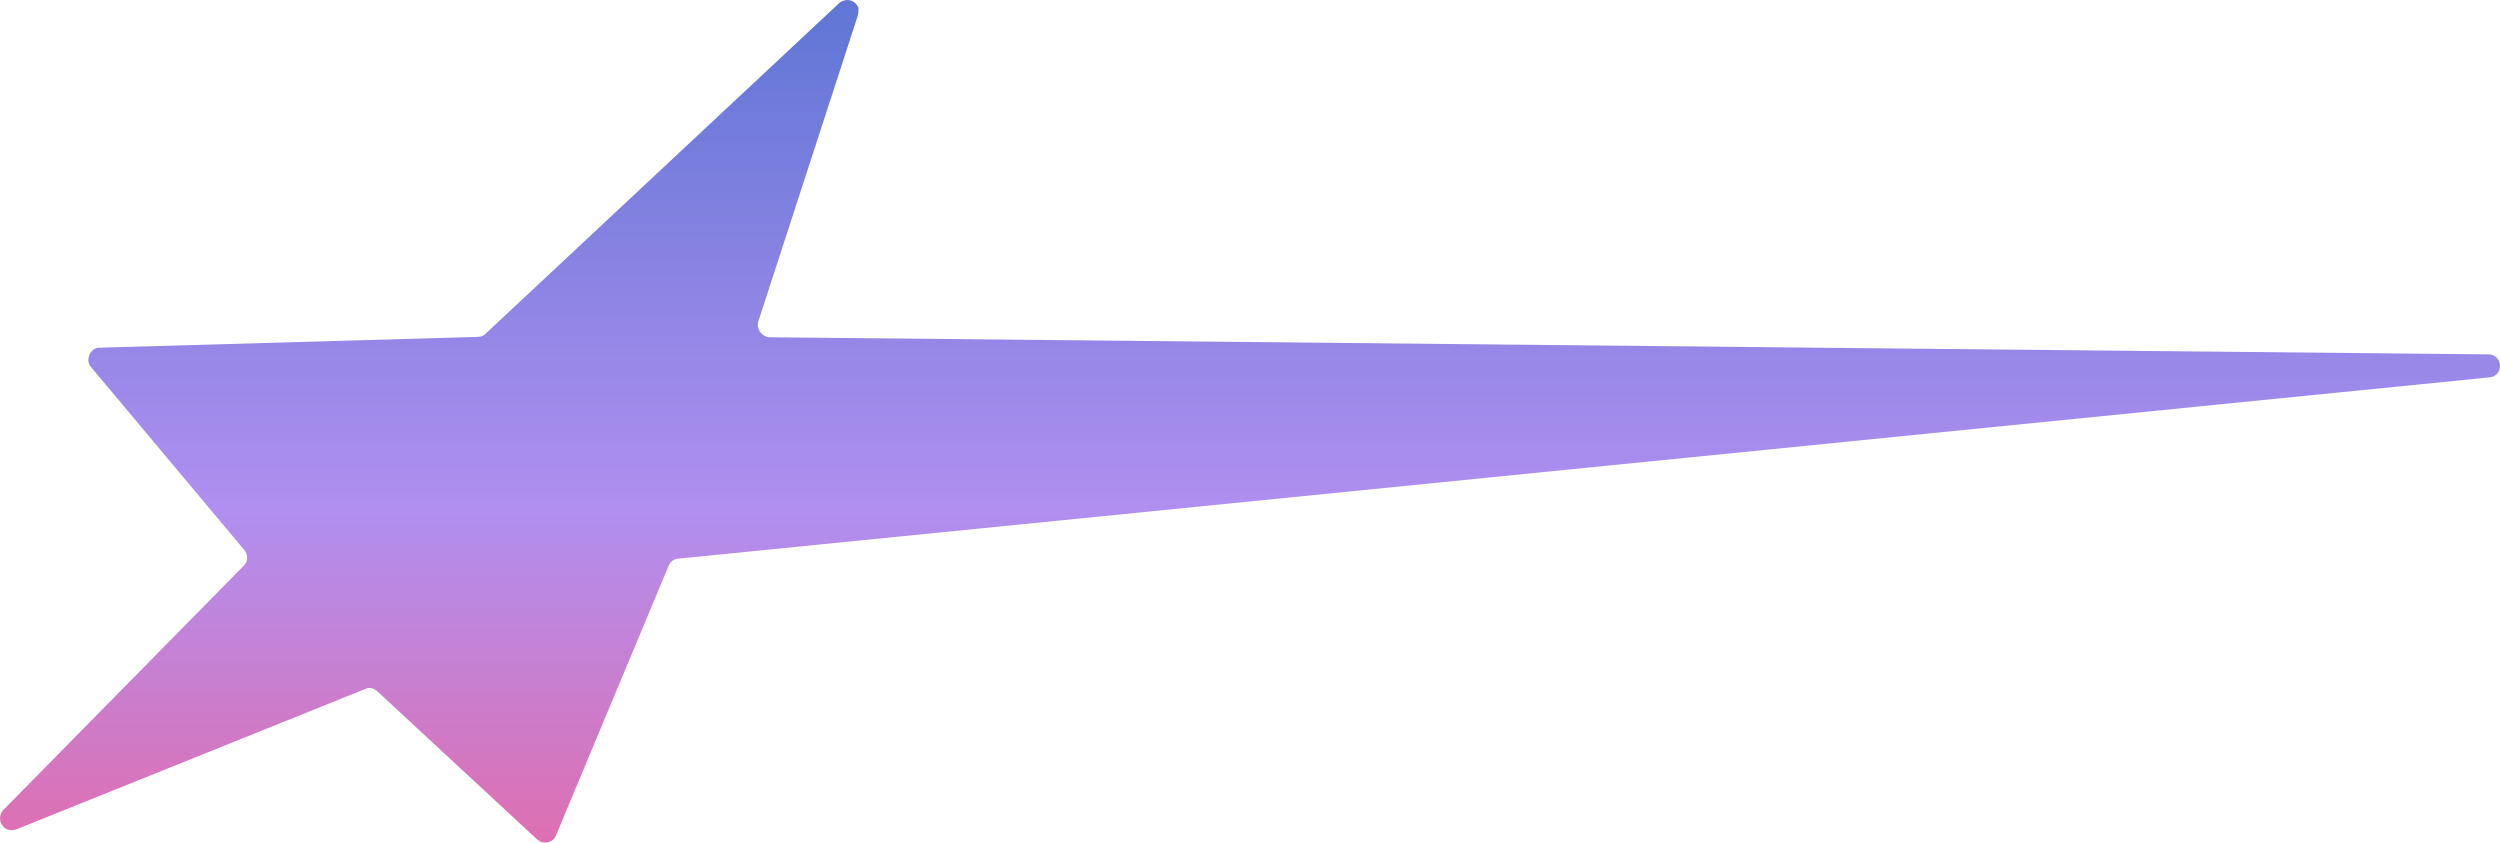 <?xml version="1.0" encoding="UTF-8"?> <svg xmlns="http://www.w3.org/2000/svg" width="362" height="122" viewBox="0 0 362 122" fill="none"><path d="M124.202 2.277L109.812 46.518C109.705 46.788 109.705 47.057 109.759 47.326C109.812 47.596 109.92 47.865 110.081 48.081C110.242 48.296 110.457 48.458 110.671 48.62C110.886 48.727 111.155 48.835 111.423 48.835L360.336 51.314C360.819 51.314 361.195 51.476 361.517 51.799C361.839 52.122 362 52.553 362 52.984C362 53.469 361.839 53.847 361.517 54.17C361.195 54.493 360.765 54.655 360.336 54.655L98.161 80.898C97.517 80.952 97.087 81.329 96.819 81.922L80.497 120.99C80.389 121.259 80.228 121.475 80.014 121.636C79.799 121.798 79.584 121.906 79.316 121.96C79.047 122.013 78.779 122.013 78.51 121.96C78.242 121.906 78.027 121.744 77.812 121.582L54.671 100.135C54.134 99.65 53.597 99.489 52.9 99.758L2.269 120.127C1.893 120.235 1.517 120.235 1.141 120.127C0.765 120.02 0.497 119.75 0.282 119.427C0.067 119.104 -0.04 118.726 0.014 118.349C0.067 117.972 0.175 117.595 0.443 117.325L35.343 81.868C35.665 81.544 35.772 81.167 35.772 80.736C35.772 80.305 35.611 79.928 35.343 79.605L13.222 53.2C12.739 52.661 12.685 52.068 12.953 51.368C13.222 50.721 13.759 50.344 14.457 50.344L69.114 48.781C69.705 48.781 70.134 48.566 70.51 48.135L121.517 0.445C121.785 0.175 122.161 0.068 122.537 0.014C122.913 -0.04 123.289 0.068 123.611 0.283C123.933 0.499 124.148 0.768 124.309 1.145C124.309 1.576 124.309 1.9 124.202 2.277Z" fill="url(#paint0_linear_3298_5660)"></path><defs><linearGradient id="paint0_linear_3298_5660" x1="181" y1="0" x2="181" y2="122" gradientUnits="userSpaceOnUse"><stop stop-color="#5F76D5"></stop><stop offset="0.604" stop-color="#B08FF0"></stop><stop offset="1" stop-color="#DF6FB1"></stop></linearGradient></defs></svg> 